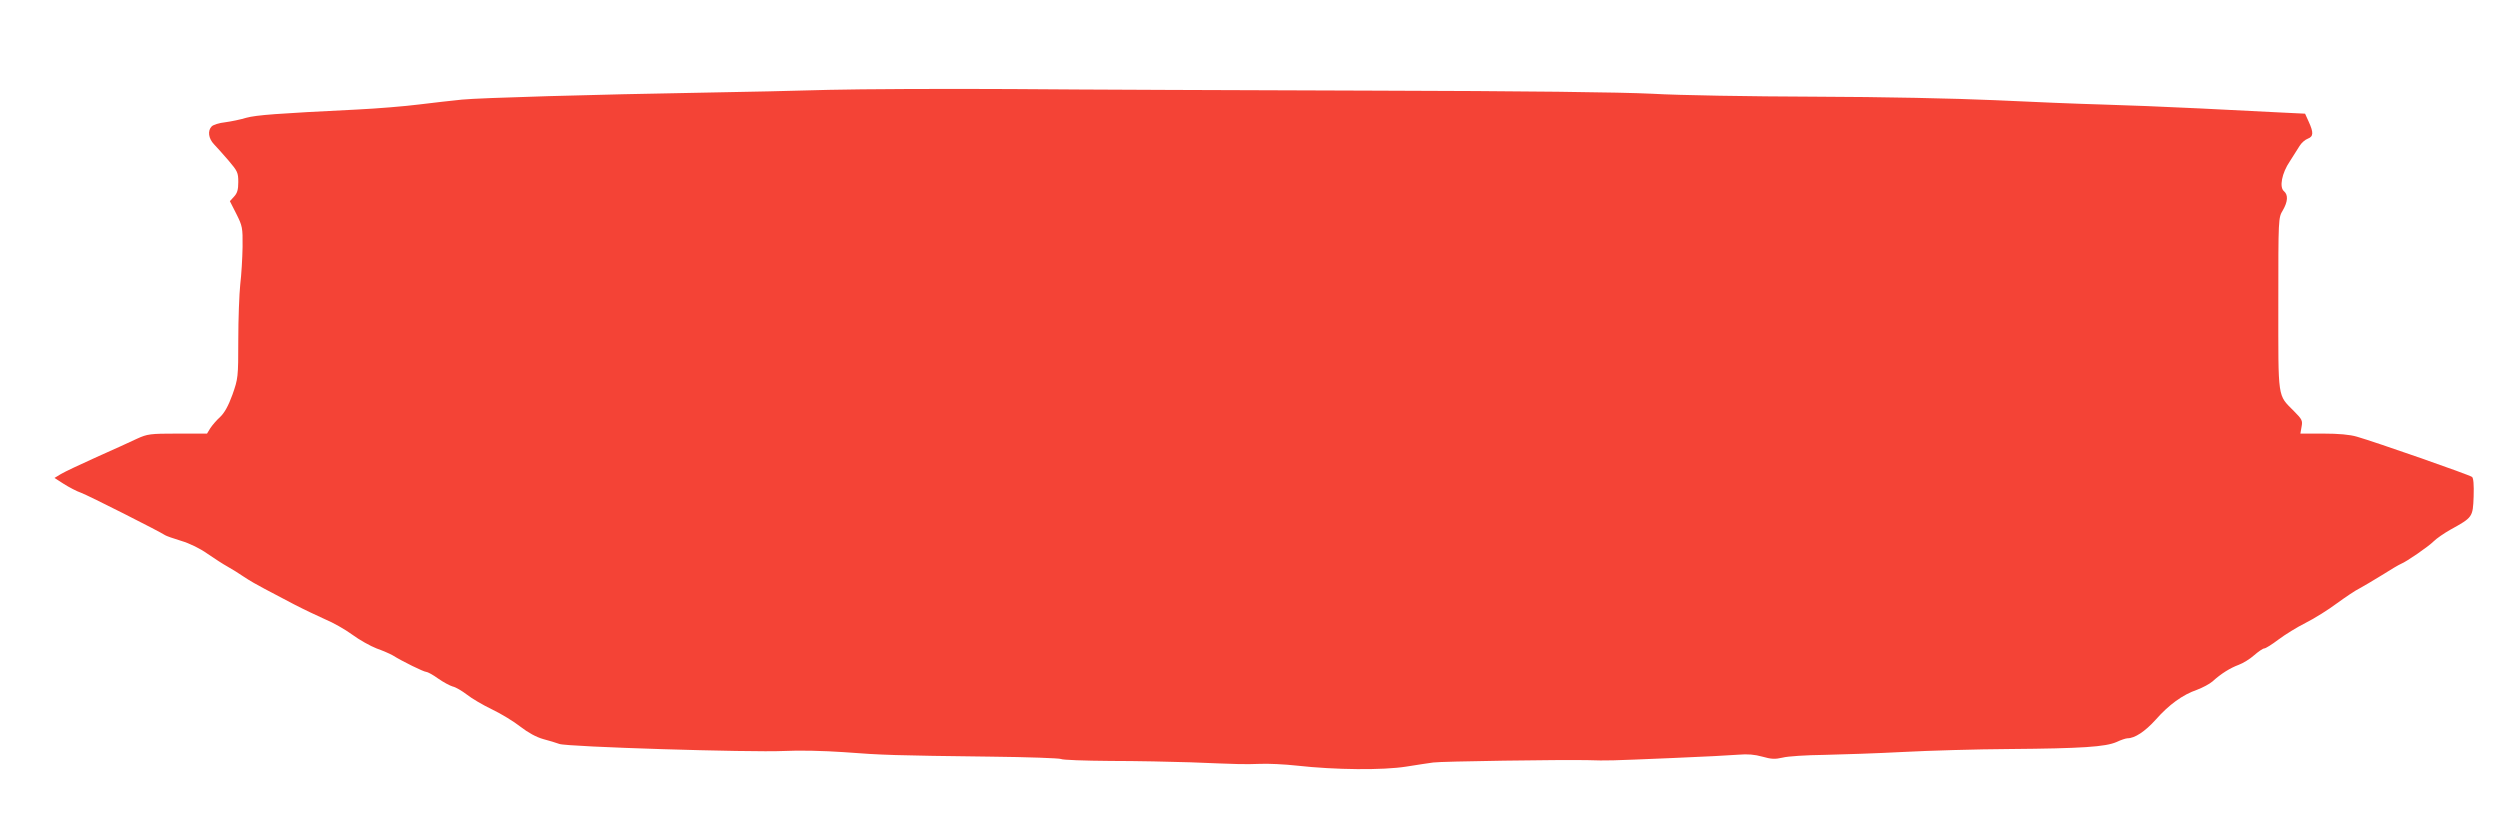 <?xml version="1.0" standalone="no"?>
<!DOCTYPE svg PUBLIC "-//W3C//DTD SVG 20010904//EN"
 "http://www.w3.org/TR/2001/REC-SVG-20010904/DTD/svg10.dtd">
<svg version="1.0" xmlns="http://www.w3.org/2000/svg"
 width="1280pt" height="426pt" viewBox="0 0 1280 426"
 preserveAspectRatio="xMidYMid meet">
<g transform="translate(0,426) scale(0.1,-0.1)"
fill="#f44336" stroke="none">
<path d="M4245 3800 c-165 -5 -446 -11 -625 -14 -589 -10 -1164 -27 -1255 -36
-49 -5 -148 -16 -220 -25 -71 -9 -215 -21 -320 -26 -407 -20 -512 -28 -564
-42 -29 -9 -78 -19 -108 -23 -30 -3 -61 -13 -69 -21 -22 -22 -17 -62 12 -92
14 -14 47 -52 75 -84 45 -53 49 -61 49 -109 0 -39 -5 -57 -22 -75 l-21 -23 33
-65 c31 -62 33 -70 32 -169 -1 -58 -6 -144 -12 -193 -5 -48 -10 -176 -10 -284
0 -192 -1 -197 -30 -280 -21 -58 -41 -93 -63 -114 -18 -16 -40 -42 -50 -57
l-17 -28 -151 0 c-141 0 -154 -2 -207 -26 -31 -15 -124 -57 -207 -94 -82 -37
-165 -76 -183 -87 l-33 -20 48 -31 c27 -17 67 -38 88 -45 36 -13 406 -200 430
-217 6 -4 42 -17 82 -29 44 -13 97 -39 135 -66 35 -24 81 -54 103 -66 22 -12
60 -36 85 -53 25 -17 72 -44 105 -61 33 -17 101 -53 150 -79 50 -26 122 -60
160 -77 39 -16 101 -51 138 -78 38 -28 94 -59 125 -71 31 -11 68 -27 82 -35
51 -32 160 -85 172 -85 7 0 35 -15 61 -34 27 -19 61 -37 75 -41 15 -3 47 -22
72 -41 25 -20 83 -54 129 -76 46 -22 112 -62 146 -89 40 -31 81 -53 116 -63
30 -8 67 -19 83 -25 37 -15 979 -44 1151 -36 75 4 204 1 305 -6 196 -15 258
-17 752 -23 190 -2 352 -8 360 -12 7 -5 121 -9 253 -10 132 0 317 -4 410 -7
251 -10 273 -11 355 -8 41 2 127 -2 190 -9 197 -22 440 -24 560 -5 58 9 120
19 138 21 37 6 659 15 792 12 103 -3 100 -3 435 11 149 6 300 14 336 17 47 4
83 1 122 -10 46 -13 65 -14 104 -5 26 7 122 13 213 14 91 2 273 8 405 15 132
7 377 14 545 15 369 3 490 11 547 36 23 11 48 19 56 19 37 0 90 35 144 95 68
77 138 128 211 153 29 11 65 30 80 43 45 41 91 69 134 85 22 8 58 30 79 49 22
19 45 35 52 35 7 0 39 20 72 45 33 25 96 64 140 86 44 22 116 67 160 100 44
32 96 67 115 76 19 10 71 41 115 68 44 28 88 54 98 58 28 11 140 88 168 116
14 14 53 41 85 59 114 63 115 64 119 169 2 62 -1 95 -8 101 -13 11 -495 179
-589 206 -37 11 -95 16 -173 16 l-117 0 6 35 c6 31 3 38 -39 80 -85 86 -80 54
-80 550 0 438 0 440 23 478 26 45 28 79 6 98 -25 20 -11 93 30 153 18 28 41
64 50 79 9 15 28 32 42 37 29 11 30 31 5 86 l-19 42 -124 6 c-67 3 -256 13
-418 21 -162 8 -387 17 -500 20 -113 3 -358 13 -545 22 -205 9 -572 17 -925
18 -322 1 -695 7 -830 15 -164 8 -644 14 -1445 16 -660 2 -1486 5 -1835 8
-349 2 -770 0 -935 -4z"/>
</g>
</svg>
